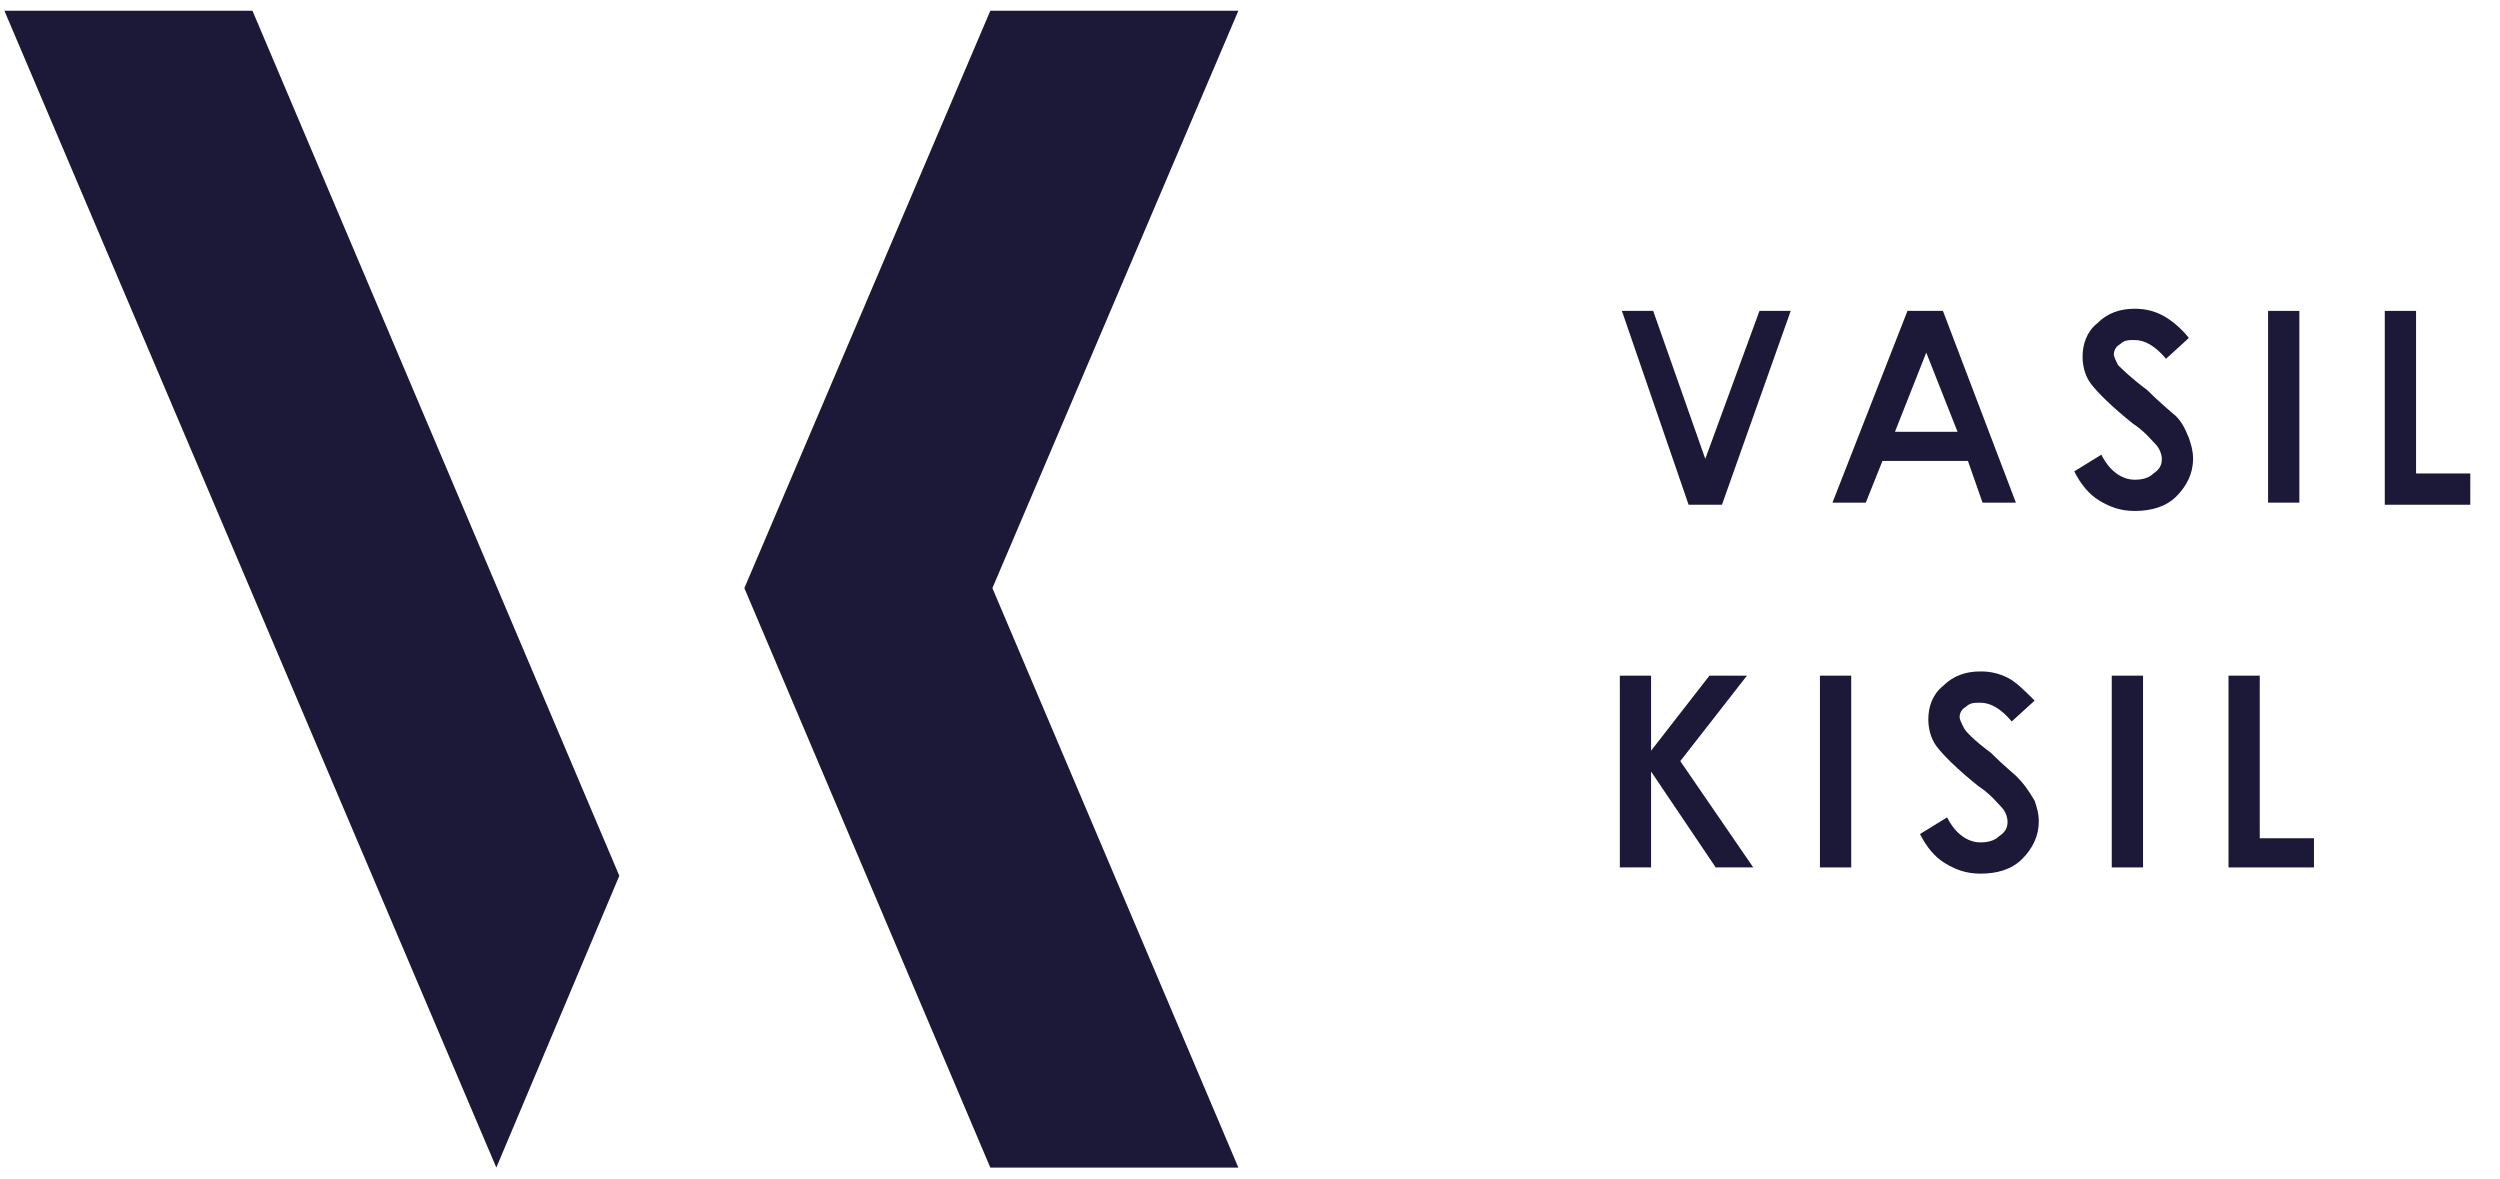 <svg width="70" height="33" viewBox="0 0 70 33" fill="none" xmlns="http://www.w3.org/2000/svg">
<path d="M47.748 12.848L46.289 8.705H45.413L47.281 14.133H48.215L50.14 8.705H49.265L47.748 12.848Z" fill="#1B1937"/>
<path d="M53.409 8.705L51.309 14.074H52.242L52.709 12.906H55.102L55.511 14.074H56.445L54.402 8.705H53.41H53.409ZM53.059 12.09L53.935 9.873L54.811 12.09H53.06H53.059Z" fill="#1B1937"/>
<path d="M60.822 11.564C60.764 11.506 60.472 11.272 60.122 10.922C59.655 10.572 59.422 10.338 59.305 10.222C59.247 10.105 59.188 9.989 59.188 9.93C59.188 9.813 59.246 9.697 59.363 9.638C59.48 9.521 59.597 9.521 59.772 9.521C60.064 9.521 60.356 9.696 60.648 10.046L61.289 9.462C61.056 9.17 60.764 8.937 60.531 8.82C60.297 8.703 60.064 8.645 59.772 8.645C59.363 8.645 59.013 8.762 58.721 9.054C58.429 9.287 58.312 9.638 58.312 9.988C58.312 10.221 58.37 10.513 58.546 10.746C58.722 10.98 59.13 11.388 59.714 11.855C60.064 12.088 60.239 12.322 60.356 12.439C60.472 12.556 60.531 12.731 60.531 12.848C60.531 13.023 60.472 13.14 60.297 13.257C60.18 13.374 60.005 13.432 59.772 13.432C59.422 13.432 59.072 13.199 58.838 12.731L58.079 13.198C58.254 13.548 58.488 13.84 58.779 14.015C59.07 14.19 59.363 14.307 59.771 14.307C60.238 14.307 60.647 14.19 60.939 13.898C61.23 13.606 61.406 13.256 61.406 12.847C61.406 12.614 61.347 12.438 61.289 12.263C61.172 11.972 61.056 11.738 60.822 11.563V11.564Z" fill="#1B1937"/>
<path d="M64.382 8.705H63.506V14.074H64.382V8.705Z" fill="#1B1937"/>
<path d="M67.65 8.705H66.774V14.133H69.168V13.257H67.65V8.705Z" fill="#1B1937"/>
<path d="M48.915 18.918H47.865L46.23 21.02V18.918H45.355V24.288H46.23V21.603L48.04 24.288H49.091L47.048 21.311L48.915 18.918Z" fill="#1B1937"/>
<path d="M51.834 18.918H50.958V24.288H51.834V18.918Z" fill="#1B1937"/>
<path d="M56.444 21.72C56.386 21.662 56.094 21.428 55.744 21.078C55.277 20.728 55.044 20.494 54.986 20.377C54.928 20.26 54.869 20.143 54.869 20.085C54.869 19.968 54.927 19.851 55.044 19.793C55.16 19.676 55.277 19.676 55.452 19.676C55.744 19.676 56.036 19.851 56.328 20.201L56.97 19.617C56.678 19.325 56.445 19.092 56.211 18.975C55.977 18.858 55.744 18.8 55.452 18.8C55.044 18.8 54.694 18.917 54.402 19.209C54.11 19.443 53.993 19.793 53.993 20.143C53.993 20.377 54.051 20.668 54.227 20.902C54.402 21.136 54.81 21.544 55.394 22.011C55.744 22.244 55.919 22.477 56.036 22.594C56.153 22.711 56.211 22.886 56.211 23.003C56.211 23.178 56.153 23.295 55.977 23.412C55.86 23.529 55.685 23.587 55.452 23.587C55.102 23.587 54.752 23.353 54.519 22.886L53.76 23.353C53.935 23.703 54.169 23.995 54.46 24.17C54.752 24.345 55.044 24.462 55.452 24.462C55.919 24.462 56.327 24.345 56.619 24.053C56.911 23.761 57.086 23.411 57.086 23.003C57.086 22.769 57.028 22.594 56.969 22.419C56.794 22.127 56.677 21.952 56.444 21.718V21.72Z" fill="#1B1937"/>
<path d="M60.005 18.918H59.129V24.288H60.005V18.918Z" fill="#1B1937"/>
<path d="M63.273 23.471V18.918H62.398V24.288H64.791V23.471H63.273Z" fill="#1B1937"/>
<path d="M0.123 0.301L13.897 32.692L17.341 24.522L7.069 0.301H0.123Z" fill="#1B1937"/>
<path d="M27.729 0.301L20.842 16.467L27.729 32.692H34.674L27.787 16.467L34.674 0.301H27.729Z" fill="#1B1937"/>
</svg>
